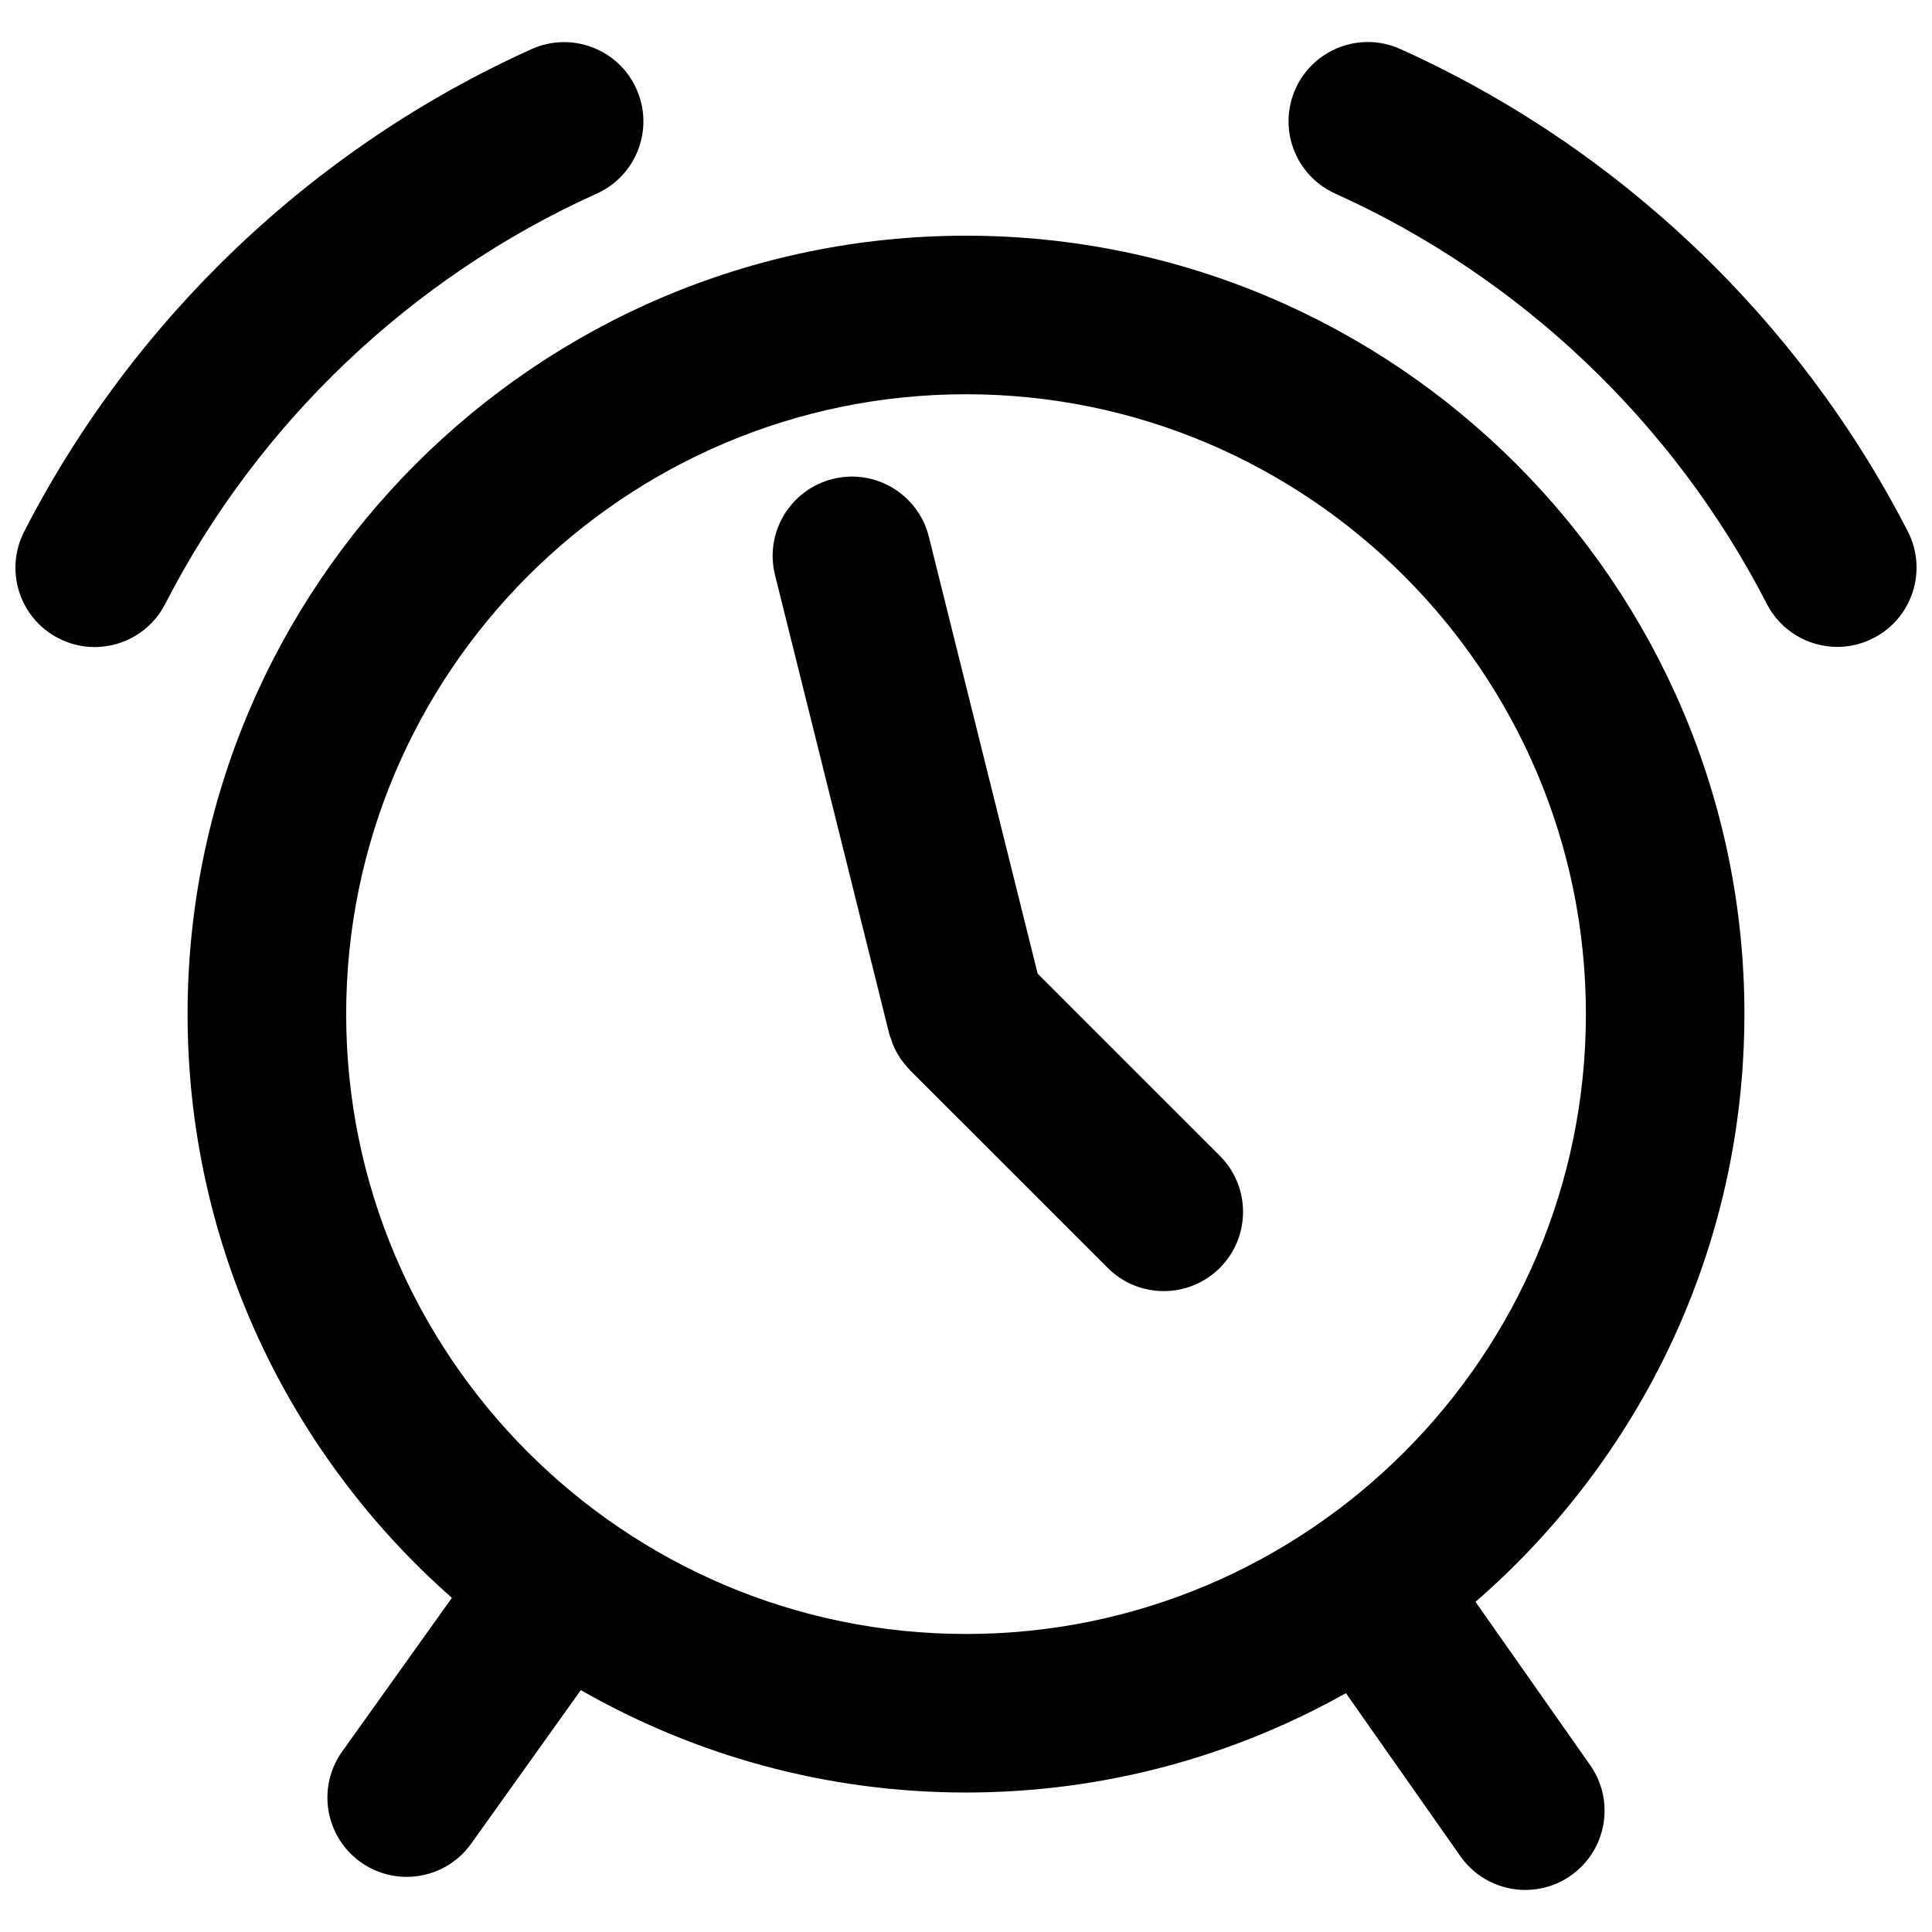 <?xml version="1.0" encoding="UTF-8"?>
<!-- The Best Svg Icon site in the world: iconSvg.co, Visit us! https://iconsvg.co -->
<svg width="800px" height="800px" version="1.1" viewBox="144 144 512 512" xmlns="http://www.w3.org/2000/svg">
 <defs>
  <clipPath id="b">
   <path d="m148.09 155h166.91v161h-166.91z"/>
  </clipPath>
  <clipPath id="a">
   <path d="m485 155h166.9v161h-166.9z"/>
  </clipPath>
 </defs>
 <path d="m606.29 412.75c0-113.75-92.543-206.29-206.29-206.29-113.74 0-206.29 92.539-206.29 206.29 0 61.562 27.141 116.87 70.043 154.7l-29.074 40.723c-6.746 9.441-4.551 22.562 4.887 29.305 3.707 2.641 7.969 3.91 12.195 3.91 6.551 0 13.012-3.062 17.109-8.805l29.051-40.688c30.121 17.234 64.957 27.141 102.07 27.141 36.547 0 70.883-9.594 100.69-26.336l30.34 43.219c4.09 5.82 10.602 8.938 17.219 8.938 4.168 0 8.383-1.238 12.051-3.816 9.496-6.668 11.789-19.77 5.117-29.266l-30.383-43.27c43.605-37.855 71.258-93.617 71.258-155.75zm-370.55 0c0-90.578 73.691-164.27 164.27-164.27 90.574 0 164.27 73.691 164.27 164.27s-73.691 164.27-164.27 164.27c-90.574 0-164.27-73.691-164.27-164.27z"/>
 <path d="m418.99 402.03-28.832-115.79c-2.809-11.258-14.23-18.129-25.461-15.309-11.262 2.801-18.113 14.199-15.312 25.461l30.238 121.44c0.152 0.621 0.406 1.191 0.609 1.785 0.152 0.434 0.266 0.875 0.449 1.305 1.035 2.461 2.504 4.637 4.301 6.473 0.074 0.07 0.117 0.148 0.18 0.219l52.398 52.391c4.098 4.106 9.473 6.152 14.852 6.152s10.754-2.051 14.859-6.152c8.199-8.207 8.199-21.508-0.008-29.711z"/>
 <g clip-path="url(#b)">
  <path d="m302.13 195.32c10.582-4.769 15.285-17.211 10.516-27.785-4.762-10.582-17.211-15.277-27.785-10.516-57.75 26.039-105.5 71.445-134.45 127.85-5.297 10.324-1.23 22.984 9.098 28.285 3.07 1.574 6.348 2.324 9.574 2.324 7.621 0 14.98-4.168 18.699-11.422 24.625-47.977 65.23-86.594 114.34-108.74z"/>
 </g>
 <g clip-path="url(#a)">
  <path d="m649.58 284.82c-28.961-56.398-76.715-101.79-134.46-127.82-10.566-4.777-23.016-0.055-27.785 10.516-4.769 10.578-0.059 23.02 10.516 27.789 49.113 22.137 89.723 60.742 114.36 108.71 3.719 7.25 11.082 11.418 18.699 11.418 3.234 0 6.512-0.75 9.582-2.328 10.32-5.301 14.391-17.965 9.09-28.285z"/>
 </g>
</svg>